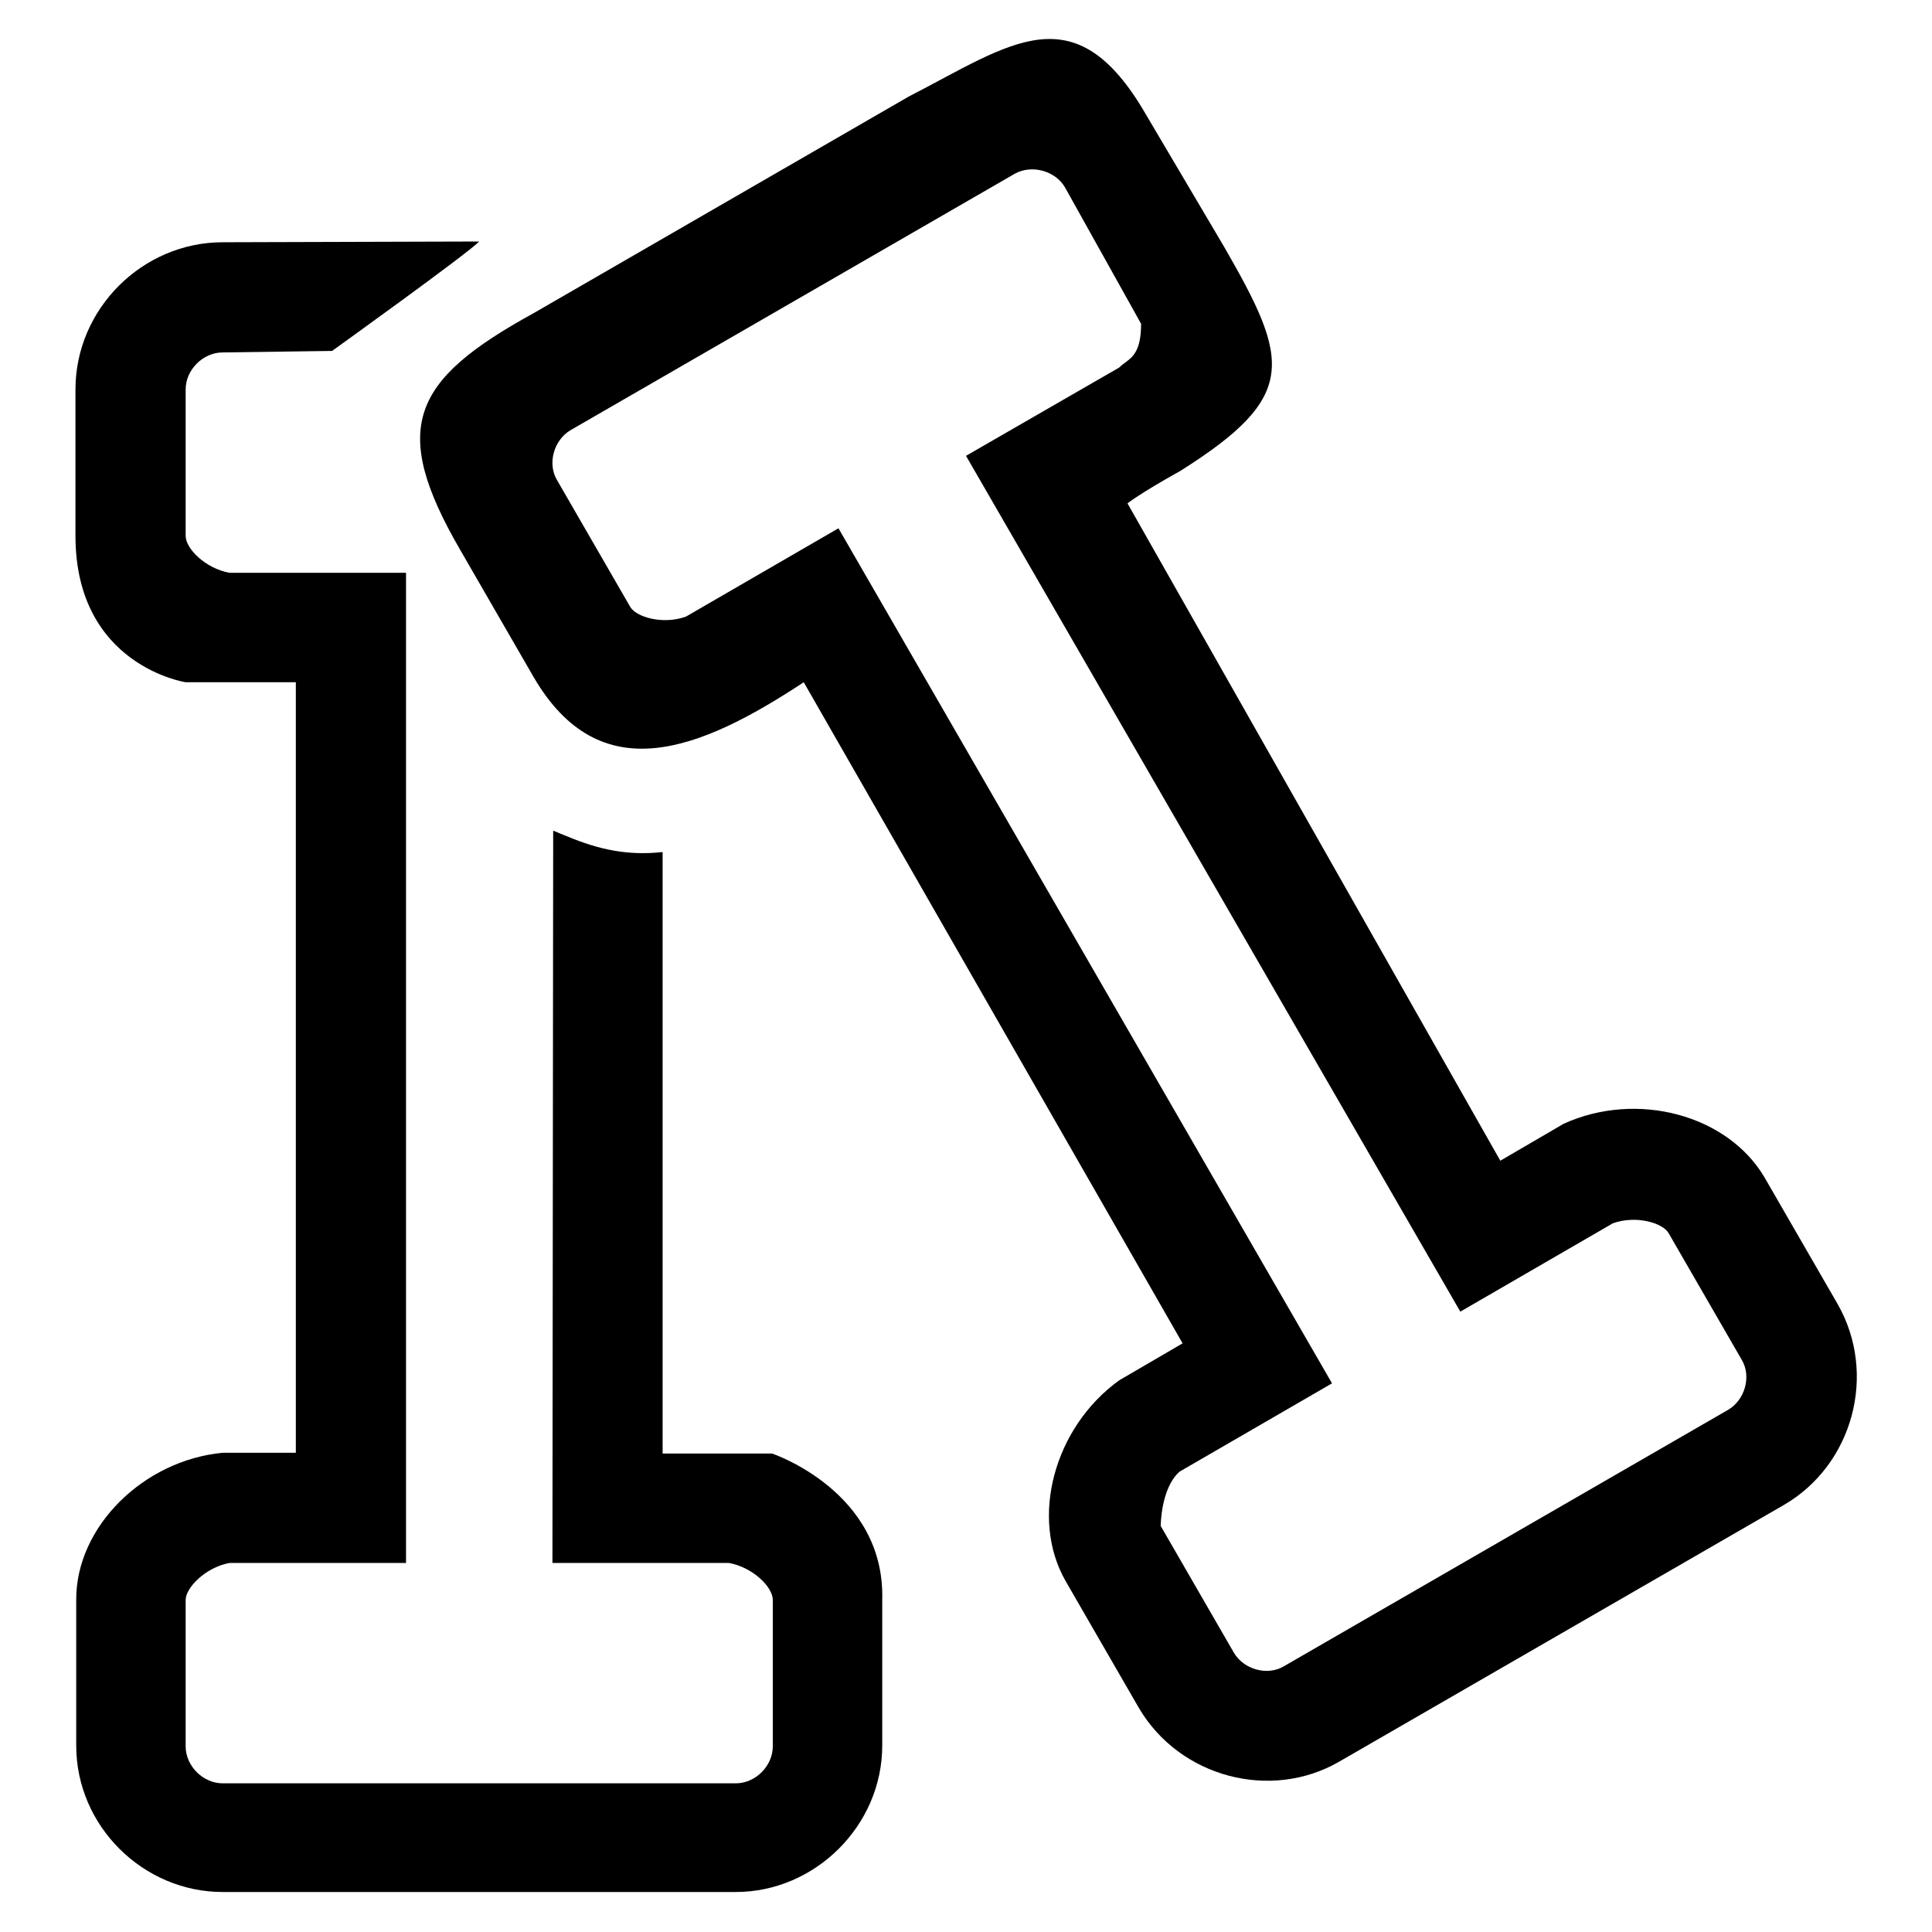 <?xml version="1.0" encoding="utf-8"?>
<!-- Svg Vector Icons : http://www.onlinewebfonts.com/icon -->
<!DOCTYPE svg PUBLIC "-//W3C//DTD SVG 1.1//EN" "http://www.w3.org/Graphics/SVG/1.1/DTD/svg11.dtd">
<svg version="1.1" xmlns="http://www.w3.org/2000/svg" xmlns:xlink="http://www.w3.org/1999/xlink" x="0px" y="0px" viewBox="0 0 256 256" enable-background="new 0 0 256 256" xml:space="preserve">
<g> <path fill="#000000" d="M73.2,207.1h23.4c3.2,0.6,5.8,3.2,5.8,4.9v19.4c0,2.6-2.3,4.9-4.9,4.9h-68c-2.6,0-4.9-2.3-4.9-4.9V212 c0-1.6,2.6-4.3,5.8-4.9h23.4V75.9H30.4c-3.2-0.6-5.8-3.2-5.8-4.9V51.6c0-2.6,2.3-4.9,4.9-4.9L44,46.5c0,0,17.7-12.7,19.5-14.5 l-34,0.1C18.9,32.1,10,40.9,10,51.6V71c0,17.2,14.6,19.4,14.6,19.4h14.6v102.1h-9.7c-10.5,1-19.4,9.8-19.4,19.4v19.4 c0,10.7,8.9,19.4,19.4,19.4h68c10.5,0,19.4-8.8,19.4-19.4V212c0.4-14.4-14.6-19.4-14.6-19.4H87.8v-79.7c-4.6,0.5-8.4-0.3-12.7-2.1 l-1-0.4c-0.9-0.4-0.7-0.3-0.8-0.3L73.2,207.1z"/> <path fill="#000000" d="M153.8,202.2l9.7,16.8c1.3,2.2,4.4,3.1,6.6,1.8l58.9-34c2.2-1.3,3.1-4.4,1.8-6.6l-9.7-16.8 c-0.8-1.4-4.4-2.4-7.4-1.3l-20.2,11.7L128,60.4l20.3-11.7c1.2-1.2,2.9-1.3,2.9-5.8l-10.1-18.1c-1.3-2.2-4.4-3-6.6-1.8L75.6,57 c-2.2,1.3-3.1,4.4-1.8,6.6l9.7,16.8c0.8,1.4,4.4,2.4,7.4,1.3l20.2-11.7l65.4,113.3l-20.2,11.7C153.8,197.2,153.8,202.2,153.8,202.2 L153.8,202.2z M198.8,153.8l8.4-4.9c9.7-4.4,21.7-1.2,26.6,7.1l9.7,16.8c5.3,9.3,2,21.3-7.1,26.6l-58.9,34 c-9.1,5.3-21.2,2.1-26.6-7.1l-9.7-16.8c-4.8-8.4-1.5-20.4,7.1-26.6l8.4-4.9l-50.2-87.6c-13.8,9.1-27,14.4-35.8-0.7L61,72.9 c-9.4-16.2-6.5-22.5,9.7-31.4l49.7-28.7c13.6-7,22-13.9,31.4,2.3l10.4,17.6c8.7,15.1,9.9,19.8-5.8,29.7c-5.4,3-7,4.3-7,4.3 L198.8,153.8z"/></g>
</svg>